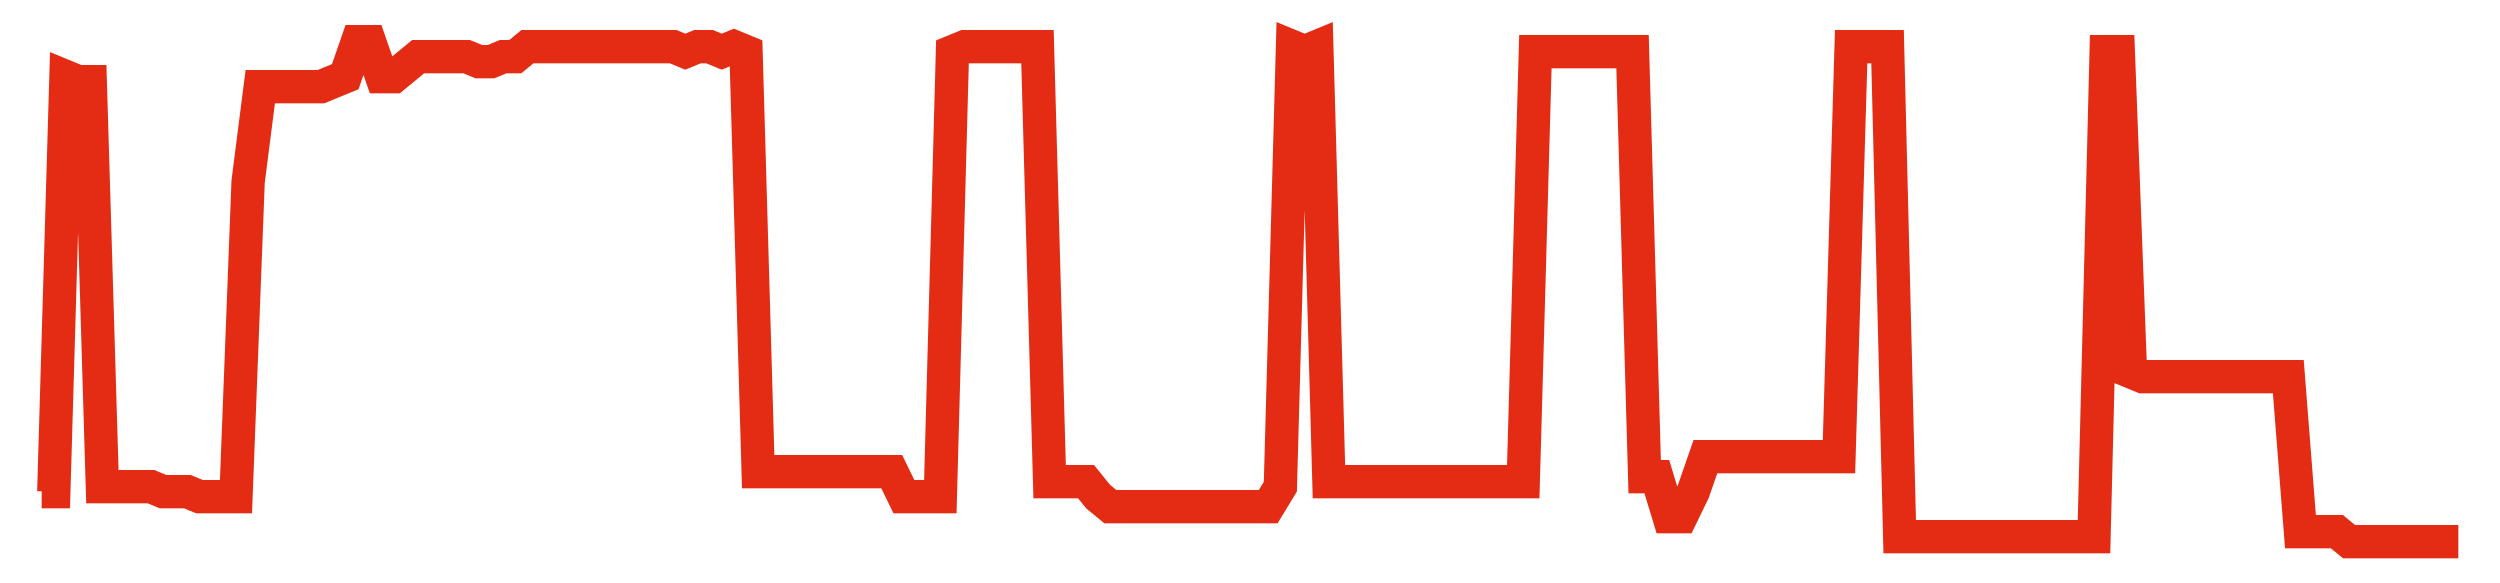 <svg width="300" height="70" viewBox="0 0 300 70" xmlns="http://www.w3.org/2000/svg">
    <path d="M 5,59 L 6.457,59 L 7.915,9.2 L 9.372,9.8 L 10.829,9.8 L 12.286,58.4 L 13.744,58.4 L 15.201,58.4 L 16.658,58.4 L 18.116,58.4 L 19.573,59 L 21.03,59 L 22.487,59 L 23.945,59.6 L 25.402,59.6 L 26.859,59.6 L 28.317,59.6 L 29.774,21.8 L 31.231,10.4 L 32.688,10.4 L 34.146,10.4 L 35.603,10.4 L 37.06,10.4 L 38.518,10.4 L 39.975,9.8 L 41.432,9.2 L 42.889,5 L 44.347,5 L 45.804,9.2 L 47.261,9.2 L 48.719,8 L 50.176,6.8 L 51.633,6.8 L 53.09,6.8 L 54.548,6.8 L 56.005,6.8 L 57.462,7.4 L 58.92,7.4 L 60.377,6.8 L 61.834,6.8 L 63.291,5.6 L 64.749,5.6 L 66.206,5.6 L 67.663,5.6 L 69.121,5.6 L 70.578,5.6 L 72.035,5.6 L 73.492,5.6 L 74.95,5.6 L 76.407,5.6 L 77.864,5.6 L 79.322,5.6 L 80.779,5.6 L 82.236,6.2 L 83.693,5.6 L 85.151,5.6 L 86.608,6.2 L 88.065,5.6 L 89.523,6.2 L 90.98,56.6 L 92.437,56.6 L 93.894,56.6 L 95.352,56.6 L 96.809,56.6 L 98.266,56.6 L 99.724,56.6 L 101.181,56.6 L 102.638,56.6 L 104.095,56.6 L 105.553,56.6 L 107.01,56.6 L 108.467,59.6 L 109.925,59.6 L 111.382,59.6 L 112.839,59.6 L 114.296,6.2 L 115.754,5.6 L 117.211,5.6 L 118.668,5.6 L 120.126,5.6 L 121.583,5.6 L 123.04,5.6 L 124.497,5.6 L 125.955,57.8 L 127.412,57.8 L 128.869,57.8 L 130.327,57.8 L 131.784,59.6 L 133.241,60.8 L 134.698,60.8 L 136.156,60.8 L 137.613,60.8 L 139.07,60.8 L 140.528,60.8 L 141.985,60.8 L 143.442,60.8 L 144.899,60.8 L 146.357,60.8 L 147.814,60.8 L 149.271,60.8 L 150.729,60.8 L 152.186,60.8 L 153.643,58.4 L 155.101,5.6 L 156.558,6.2 L 158.015,5.6 L 159.472,57.8 L 160.93,57.8 L 162.387,57.8 L 163.844,57.8 L 165.302,57.8 L 166.759,57.8 L 168.216,57.8 L 169.673,57.8 L 171.131,57.8 L 172.588,57.8 L 174.045,57.8 L 175.503,57.8 L 176.96,57.8 L 178.417,57.8 L 179.874,57.8 L 181.332,57.8 L 182.789,57.8 L 184.246,6.2 L 185.704,6.2 L 187.161,6.2 L 188.618,6.2 L 190.075,6.2 L 191.533,6.2 L 192.99,6.2 L 194.447,6.2 L 195.905,6.2 L 197.362,57.2 L 198.819,57.2 L 200.276,62 L 201.734,62 L 203.191,59 L 204.648,54.8 L 206.106,54.8 L 207.563,54.8 L 209.02,54.8 L 210.477,54.8 L 211.935,54.8 L 213.392,54.8 L 214.849,54.8 L 216.307,54.8 L 217.764,54.8 L 219.221,54.8 L 220.678,54.8 L 222.136,5.6 L 223.593,5.6 L 225.05,5.6 L 226.508,5.6 L 227.965,64.4 L 229.422,64.4 L 230.879,64.4 L 232.337,64.4 L 233.794,64.4 L 235.251,64.4 L 236.709,64.4 L 238.166,64.4 L 239.623,64.4 L 241.08,64.4 L 242.538,64.4 L 243.995,64.4 L 245.452,64.4 L 246.91,64.4 L 248.367,64.4 L 249.824,64.4 L 251.281,64.4 L 252.739,6.2 L 254.196,6.2 L 255.653,44.6 L 257.111,45.2 L 258.568,45.2 L 260.025,45.2 L 261.482,45.2 L 262.94,45.2 L 264.397,45.2 L 265.854,45.2 L 267.312,45.2 L 268.769,45.2 L 270.226,45.2 L 271.683,45.2 L 273.141,45.2 L 274.598,45.2 L 276.055,63.8 L 277.513,63.8 L 278.97,63.8 L 280.427,63.8 L 281.884,65 L 283.342,65 L 284.799,65 L 286.256,65 L 287.714,65 L 289.171,65 L 290.628,65 L 292.085,65 L 293.543,65 L 295,65" fill="none" stroke="#E32C13" stroke-width="4"/>
</svg>
